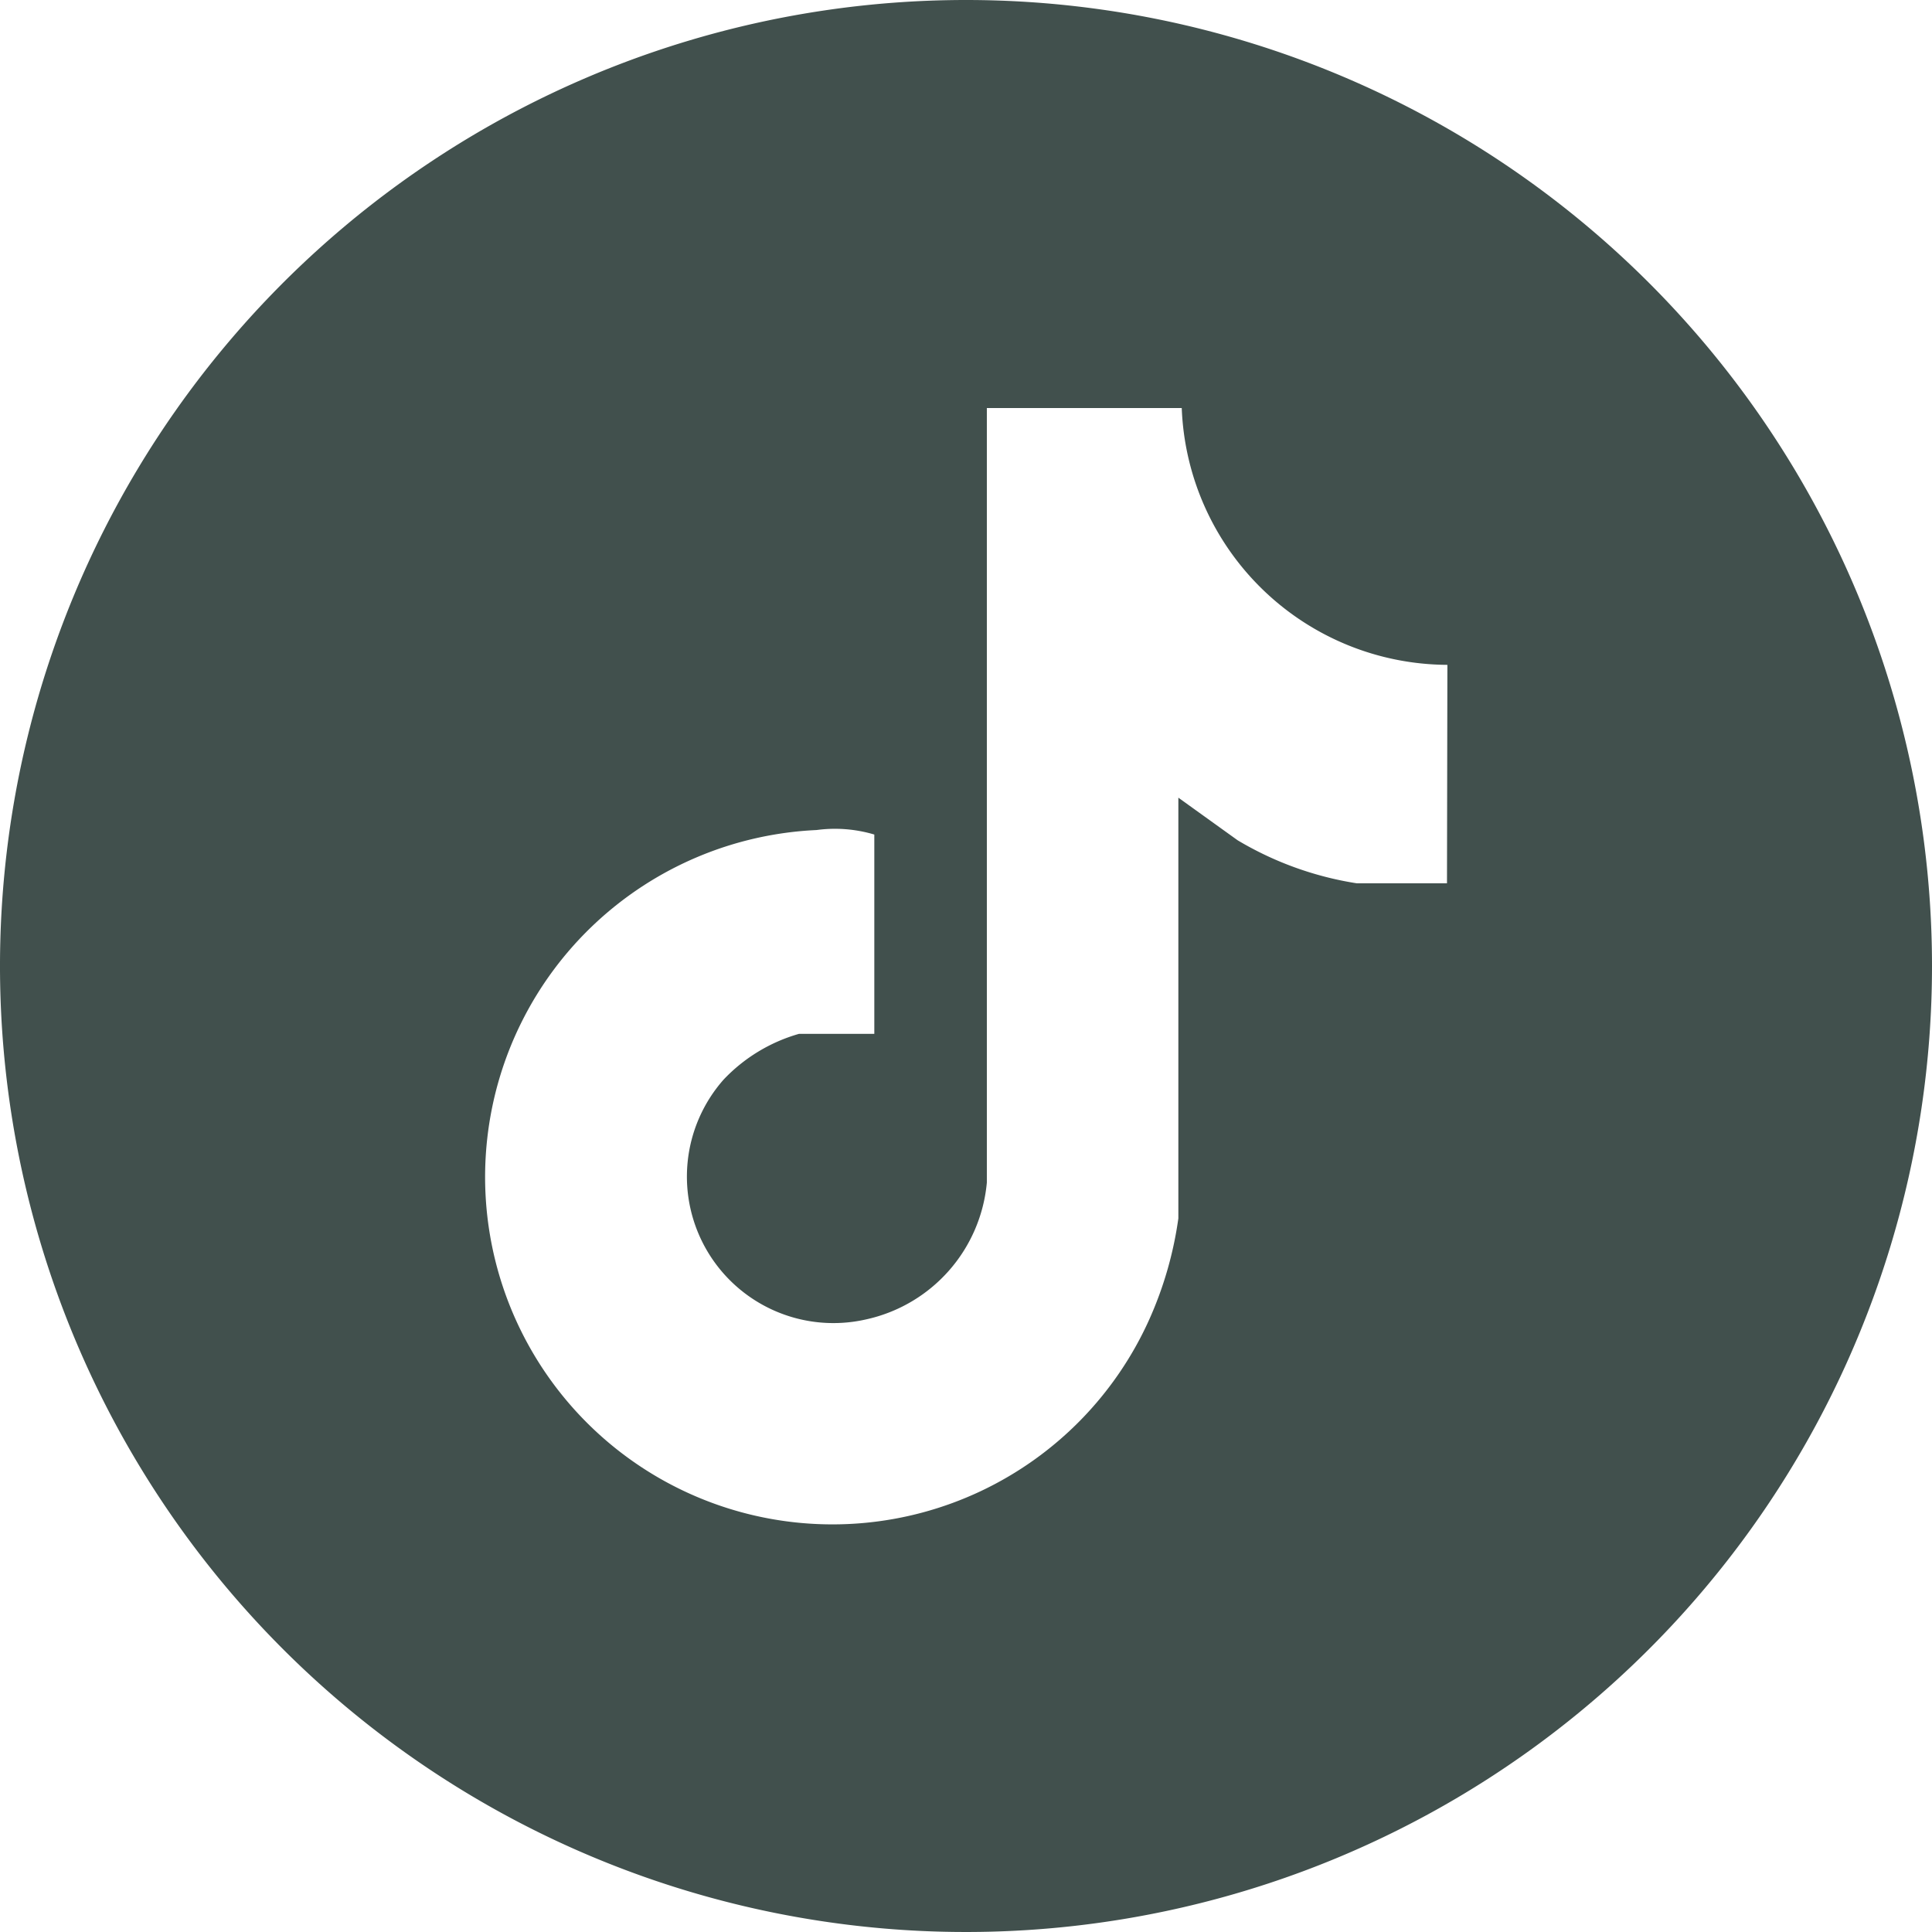 <svg id="Grupo_162761" data-name="Grupo 162761" xmlns="http://www.w3.org/2000/svg" xmlns:xlink="http://www.w3.org/1999/xlink" width="24" height="24" viewBox="0 0 24 24">
  <defs>
    <clipPath id="clip-path">
      <rect id="Rectángulo_147976" data-name="Rectángulo 147976" width="24" height="24" fill="#41504d"/>
    </clipPath>
  </defs>
  <g id="Grupo_162759" data-name="Grupo 162759" transform="translate(0 0)" clip-path="url(#clip-path)">
    <path id="Trazado_6412" data-name="Trazado 6412" d="M12,0A12,12,0,1,0,24,12,12,12,0,0,0,12,0m5.975,10.973H16.856a4.132,4.132,0,0,1-1.482-.535l-.736-.529v5.226a4.631,4.631,0,0,1-.36,1.253,4.315,4.315,0,1,1-4.134-6.077,1.708,1.708,0,0,1,.717.056v2.476H9.925a2.072,2.072,0,0,0-.936.568,1.82,1.82,0,0,0,1.77,2.979,1.918,1.918,0,0,0,1.5-1.7V5.069h2.421a3.317,3.317,0,0,0,3.3,3.19Z" transform="translate(0 0)" fill="#41504d"/>
  </g>
</svg>
